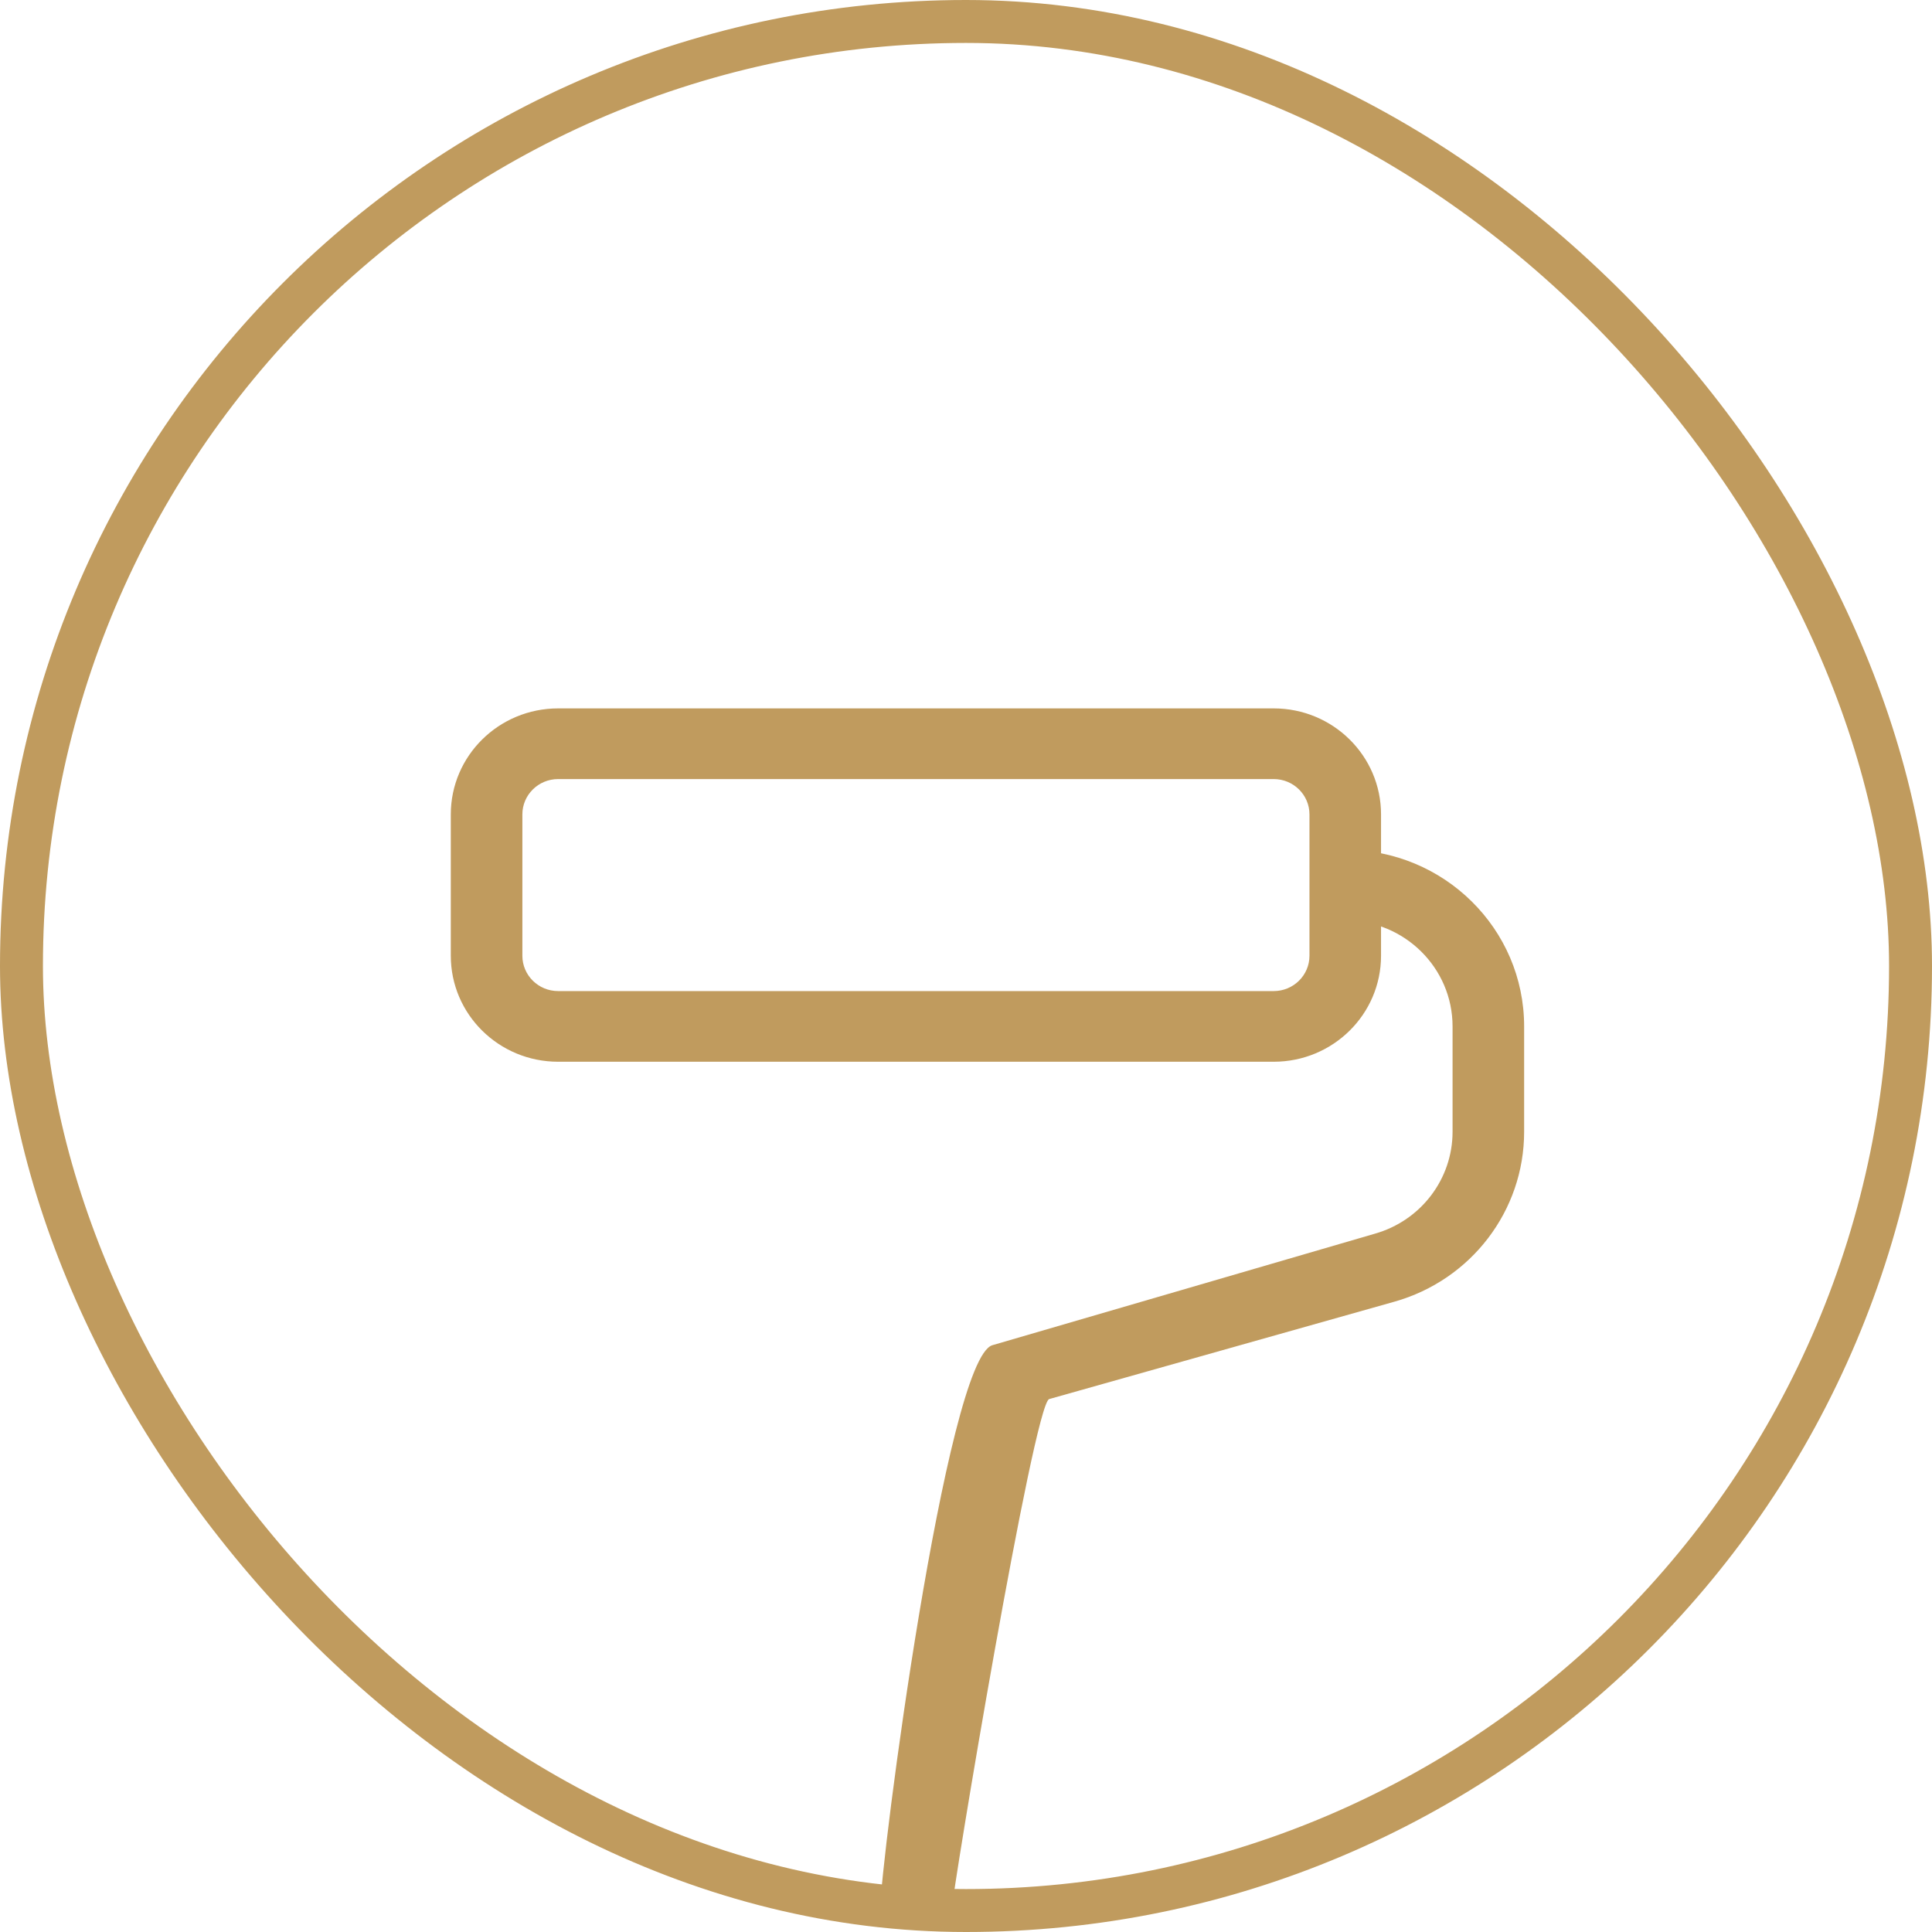 <svg width="45" height="45" viewBox="0 0 45 45" fill="none" xmlns="http://www.w3.org/2000/svg">
<rect x="0.5" y="0.5" width="44" height="44" rx="22" stroke="#C09B5E"/>
<path d="M13 18.146H29.667V16.5H13V18.146ZM30.5 18.969V22.261H32.167V18.969H30.5ZM29.667 23.084H13V24.73H29.667V23.084ZM12.167 22.261V18.969H10.5V22.261H12.167ZM13 23.084C12.54 23.084 12.167 22.716 12.167 22.261H10.5C10.5 23.625 11.619 24.73 13 24.73V23.084ZM30.5 22.261C30.5 22.716 30.127 23.084 29.667 23.084V24.73C31.047 24.73 32.167 23.625 32.167 22.261H30.5ZM29.667 18.146C30.127 18.146 30.5 18.515 30.5 18.969H32.167C32.167 17.605 31.047 16.5 29.667 16.5V18.146ZM13 16.5C11.619 16.5 10.5 17.605 10.5 18.969H12.167C12.167 18.515 12.54 18.146 13 18.146V16.5ZM33.833 23.907V26.362H35.5V23.907H33.833ZM32.02 28.736L23.116 31.332L24.438 32.587L32.478 30.319L32.02 28.736ZM23.116 31.332C22.042 31.635 20.5 43.398 20.5 44.5H22.167C22.167 44.133 24.08 32.688 24.438 32.587L23.116 31.332ZM33.833 26.362C33.833 27.464 33.093 28.433 32.02 28.736L32.478 30.319C34.267 29.814 35.5 28.199 35.5 26.362H33.833ZM31.333 21.438C32.714 21.438 33.833 22.544 33.833 23.907H35.5C35.5 21.634 33.635 19.792 31.333 19.792V21.438Z" fill="#C09B5E"/>
</svg>
